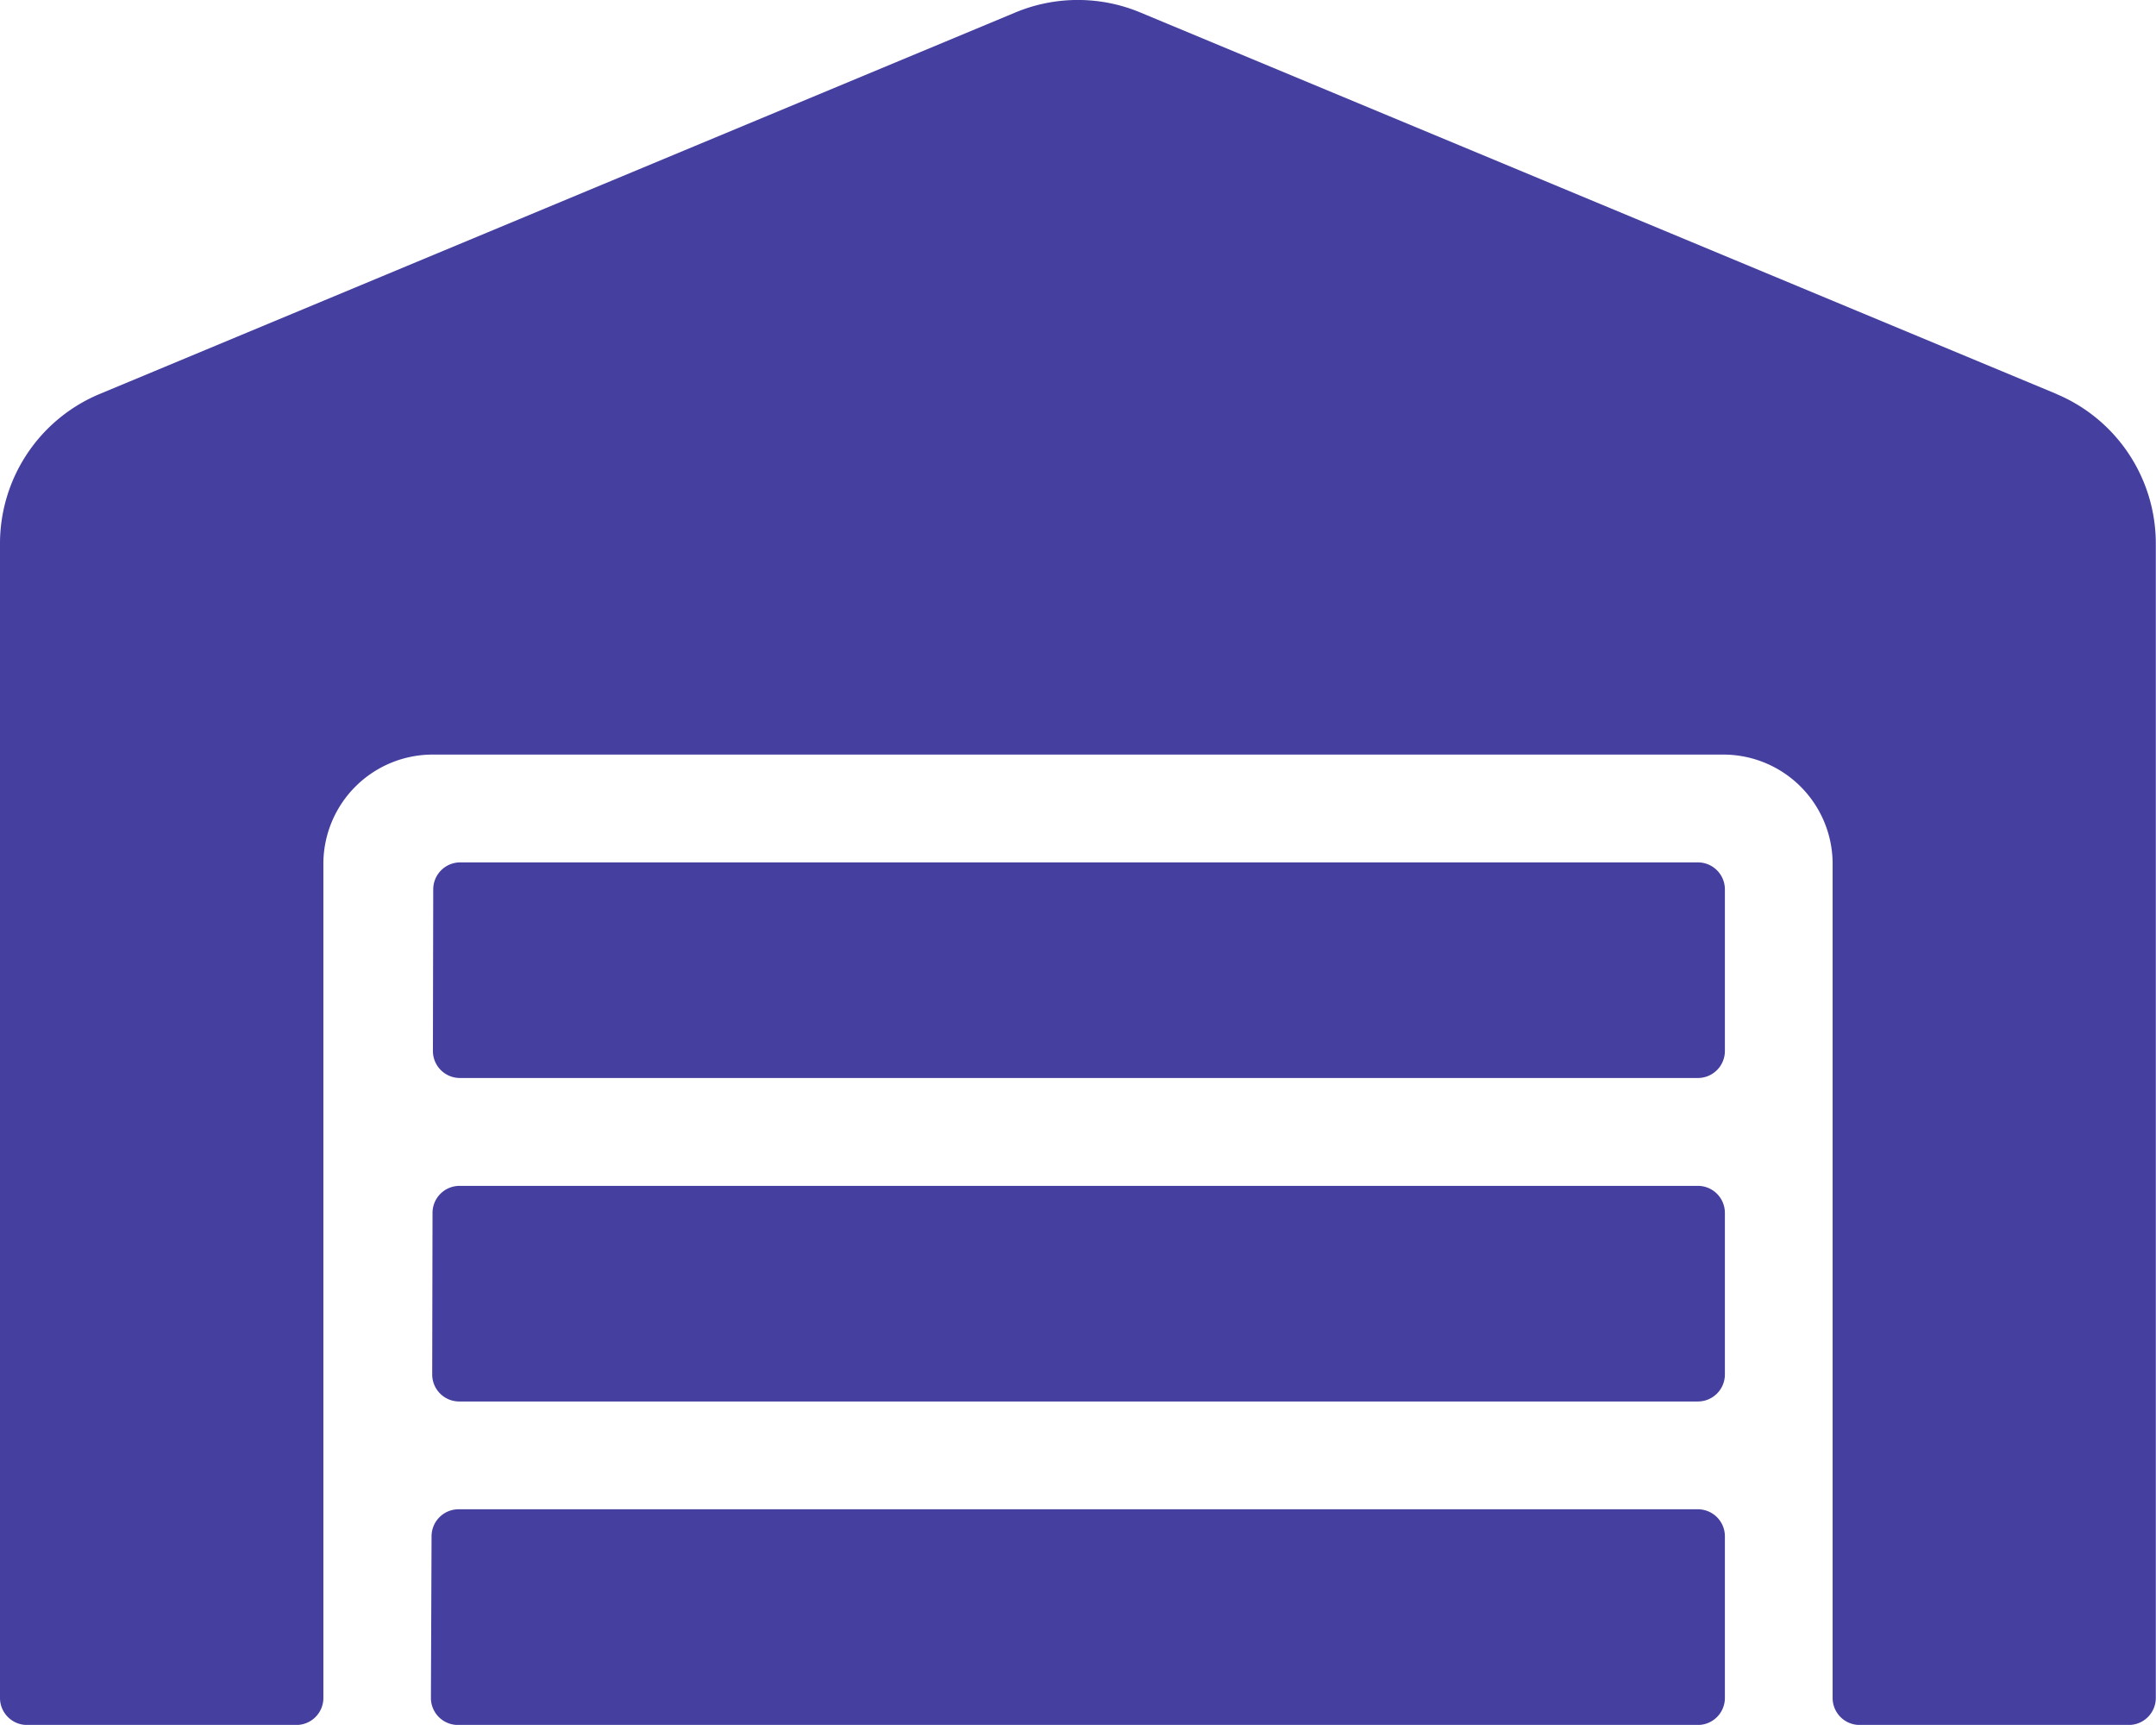 <svg xmlns="http://www.w3.org/2000/svg" width="33.522" height="26.816" viewBox="0 0 33.522 26.816"><path d="M26.4,18.438H7.144a.42.42,0,0,0-.419.419L6.72,21.371a.42.42,0,0,0,.419.419H26.4a.42.42,0,0,0,.419-.419V18.857A.42.42,0,0,0,26.4,18.438Zm0,5.028H7.129a.42.42,0,0,0-.419.419L6.7,26.4a.42.42,0,0,0,.419.419H26.4a.42.42,0,0,0,.419-.419V23.885A.42.42,0,0,0,26.4,23.466Zm0-10.057H7.155a.42.42,0,0,0-.419.419l-.005,2.514a.42.42,0,0,0,.419.419H26.4a.42.42,0,0,0,.419-.419V13.828A.42.42,0,0,0,26.4,13.409Zm5.578-7.281L17.725.194a2.522,2.522,0,0,0-1.933,0L1.545,6.129A2.52,2.52,0,0,0,0,8.449V26.4a.42.42,0,0,0,.419.419h4.19a.42.42,0,0,0,.419-.419V13.409a1.7,1.7,0,0,1,1.708-1.676h20.05a1.7,1.7,0,0,1,1.708,1.676V26.4a.42.42,0,0,0,.419.419H33.1a.42.42,0,0,0,.419-.419V8.449A2.52,2.52,0,0,0,31.977,6.129Z" transform="translate(0 -0.002)" fill="#453f9f"/></svg>